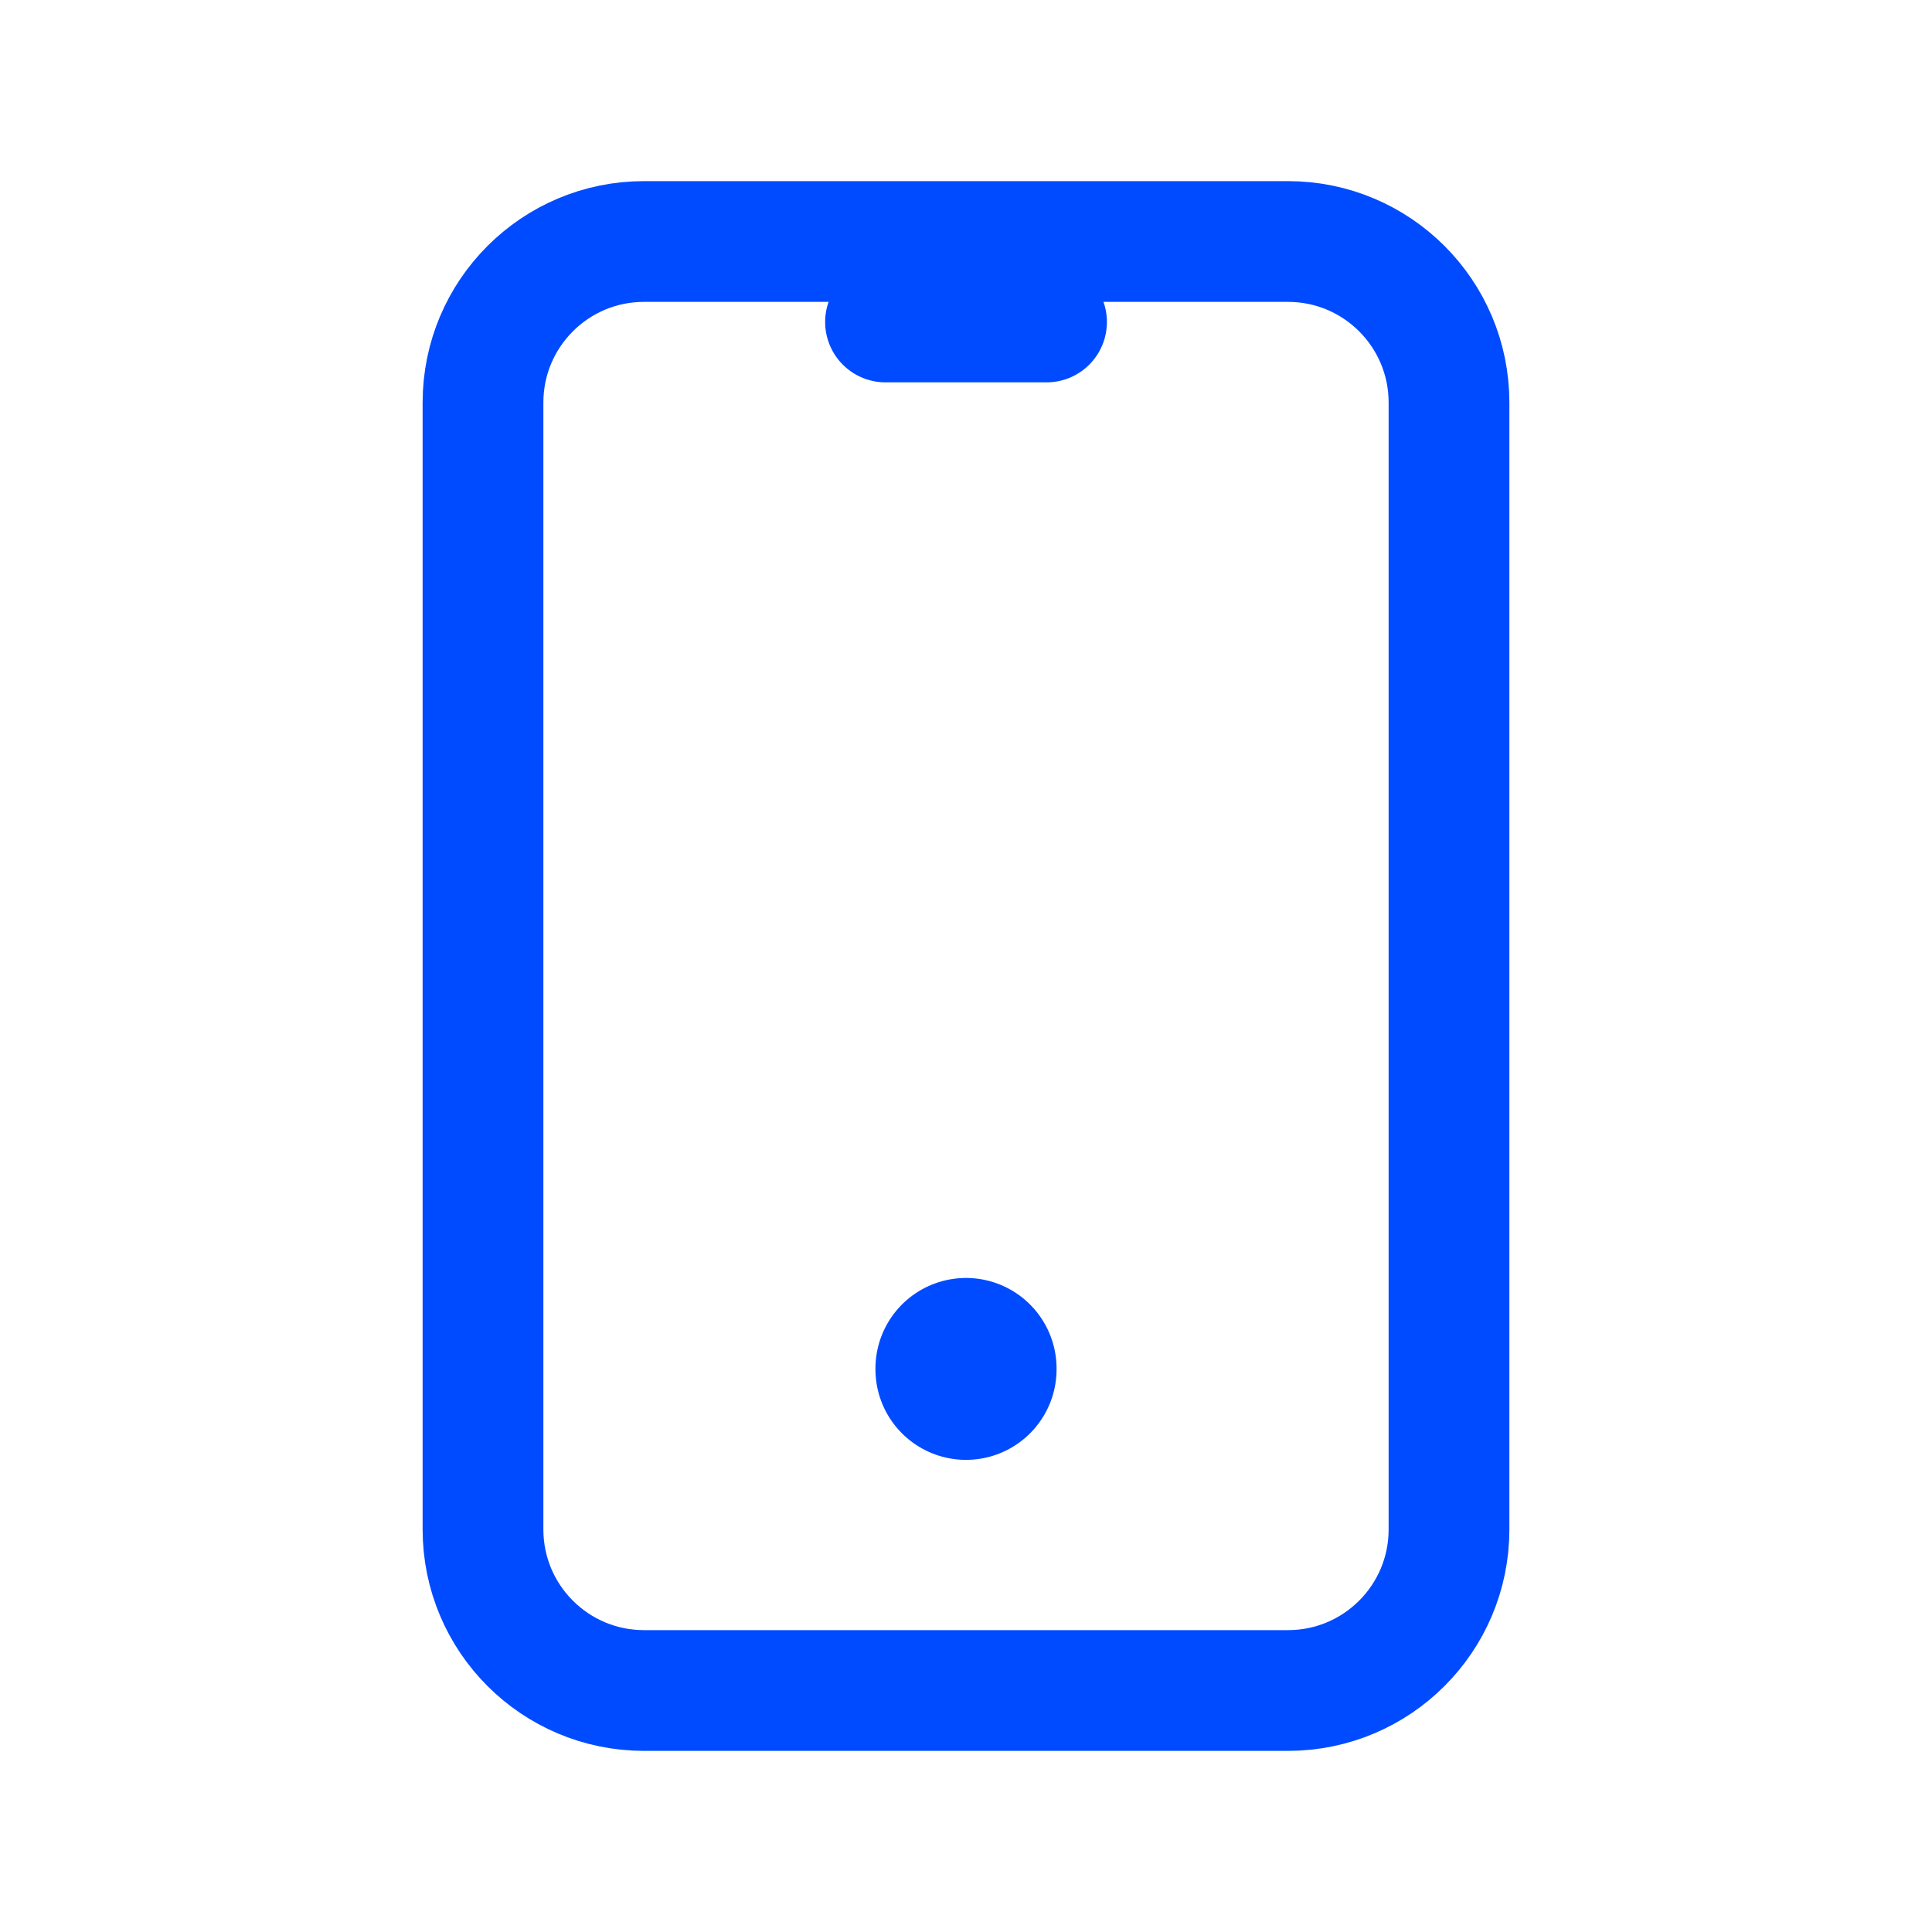 <svg width="32" height="32" viewBox="0 0 32 32" fill="none" xmlns="http://www.w3.org/2000/svg">
<g clip-path="url(#clip0_1199_465)">
<path d="M21.333 4H10.667C9.194 4 8 5.194 8 6.667V25.333C8 26.806 9.194 28 10.667 28H21.333C22.806 28 24 26.806 24 25.333V6.667C24 5.194 22.806 4 21.333 4Z" stroke="#004BFF" stroke-width="2" stroke-linecap="round" stroke-linejoin="round"/>
<path d="M14.667 5.333H17.334" stroke="#004BFF" stroke-width="2" stroke-linecap="round" stroke-linejoin="round"/>
<path d="M16 22.667V22.68" stroke="#004BFF" stroke-width="3" stroke-linecap="round" stroke-linejoin="round"/>
</g>
<defs>
<clipPath id="clip0_1199_465">
<rect width="32" height="32" fill="white"/>
</clipPath>
</defs>
</svg>
